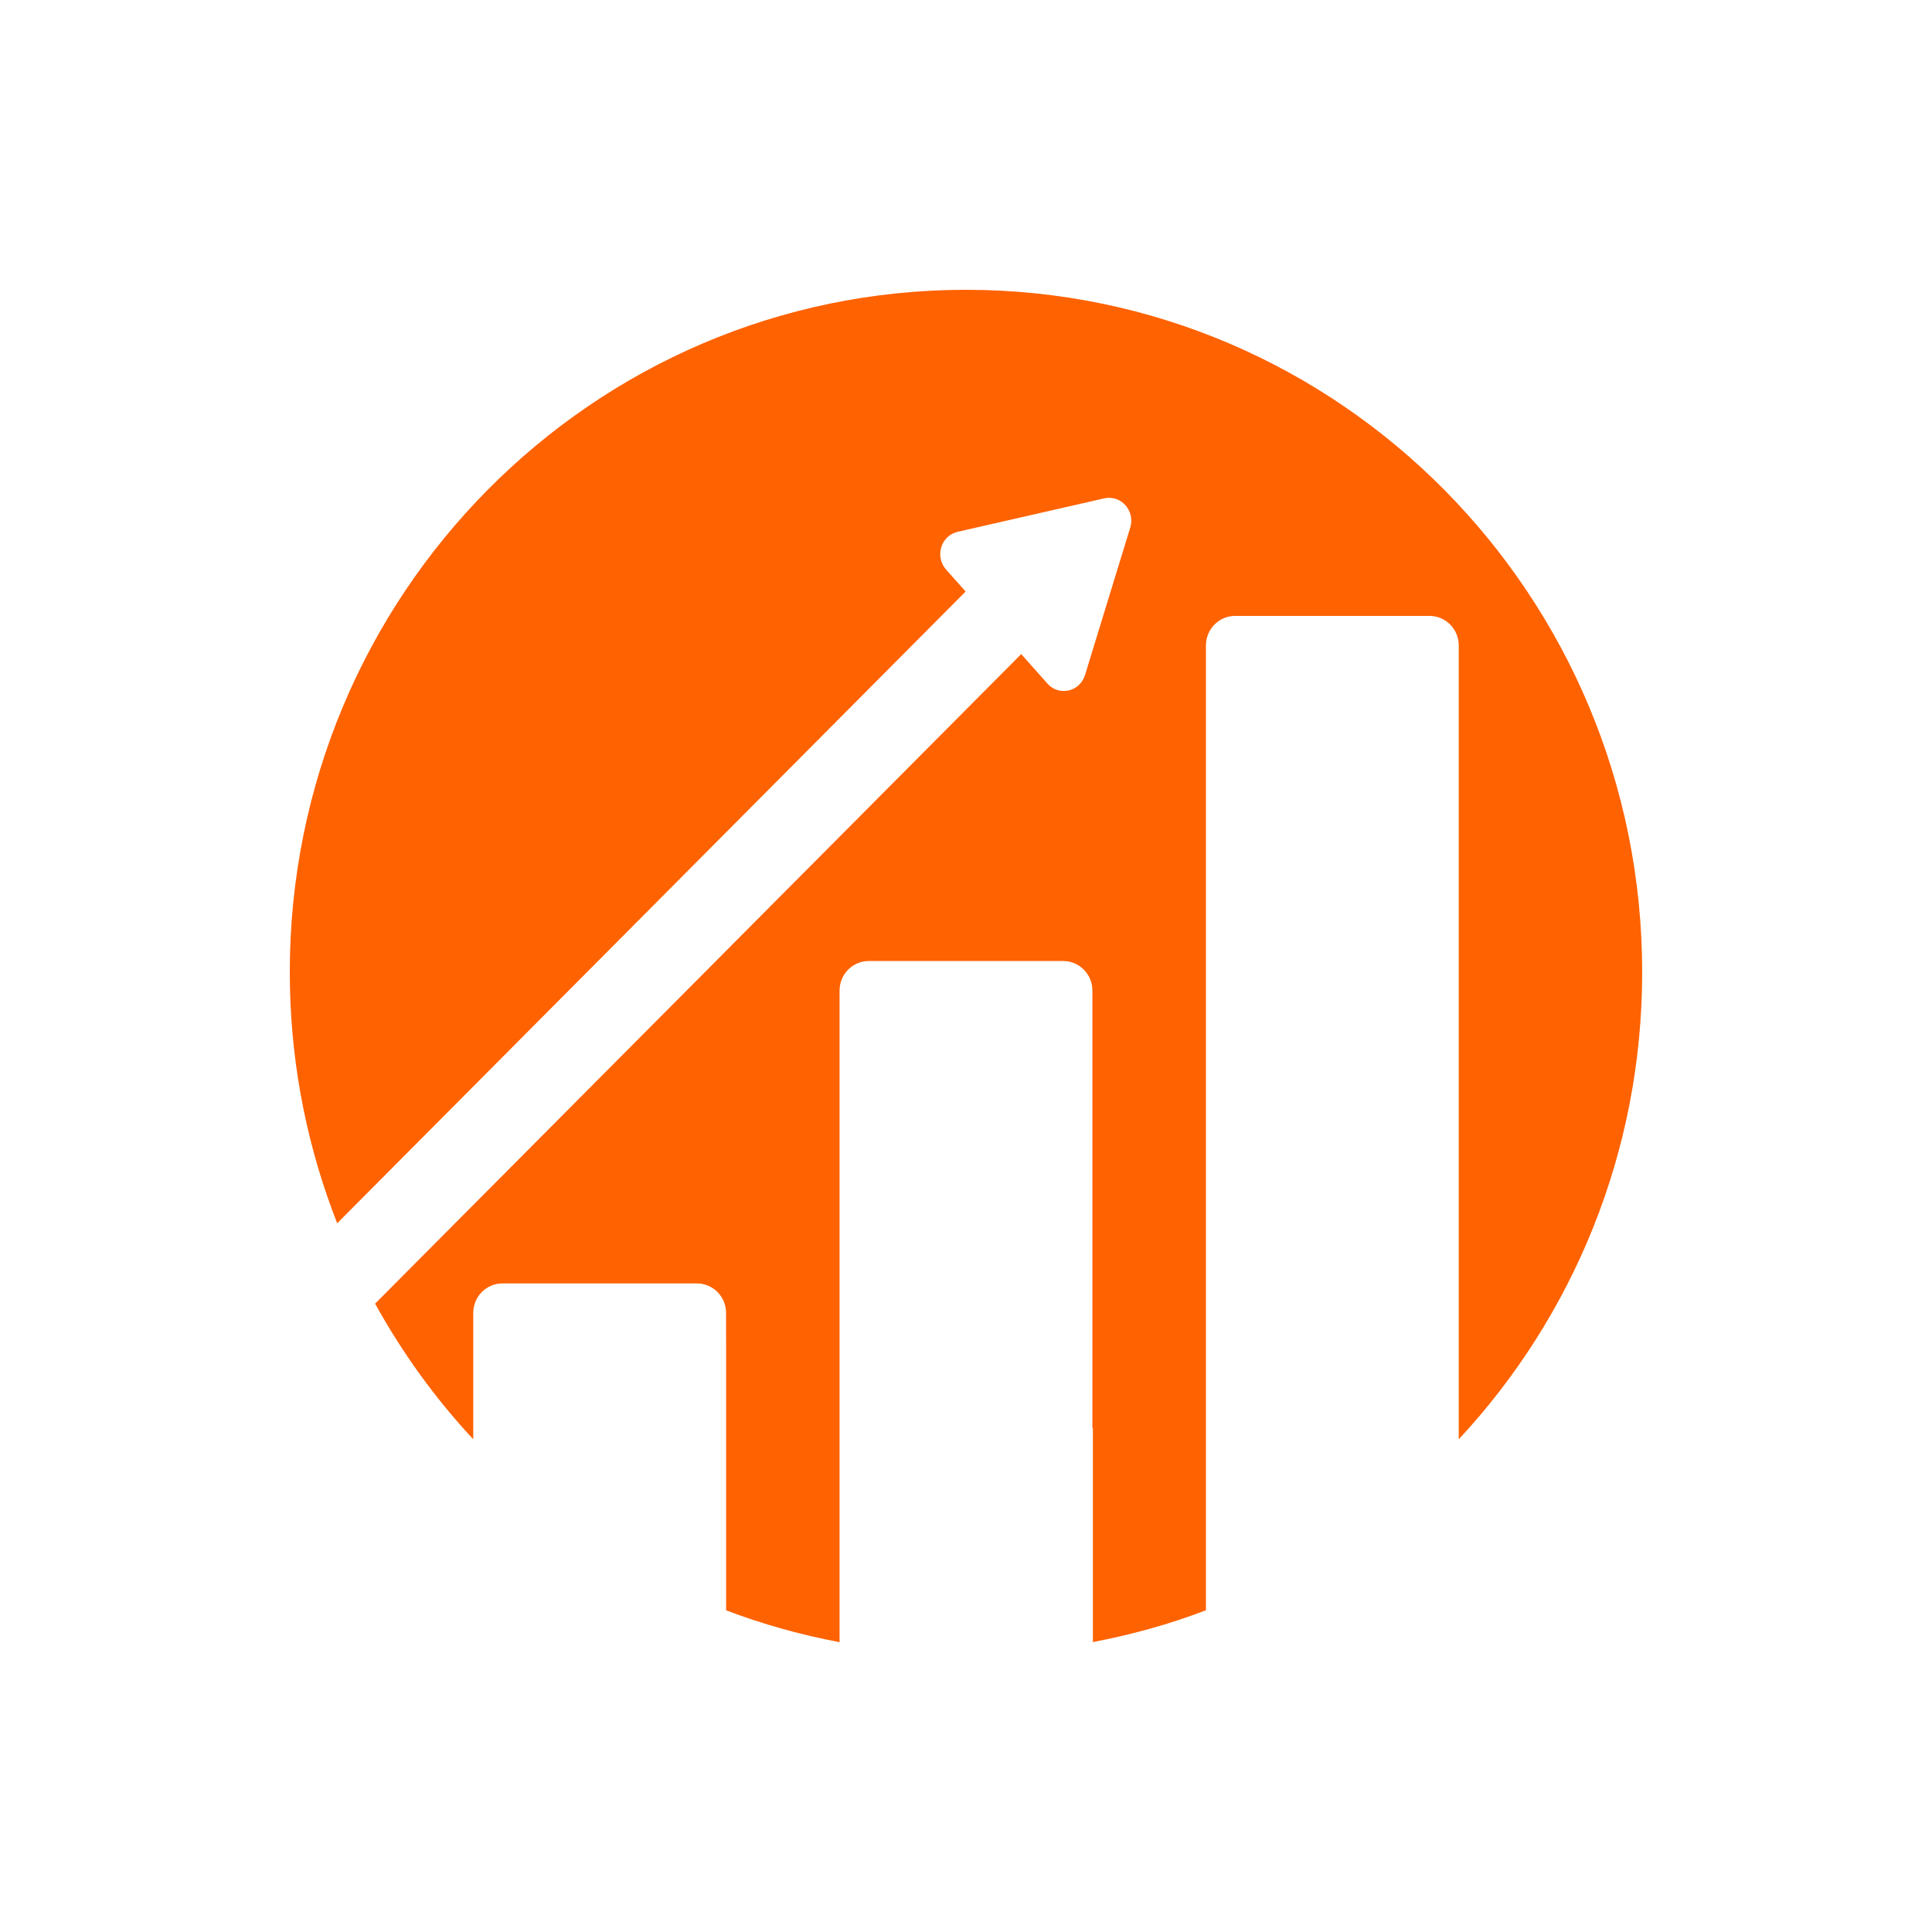 <?xml version="1.0" encoding="UTF-8"?>
<svg width="80px" height="80px" viewBox="0 0 80 80" version="1.1" xmlns="http://www.w3.org/2000/svg" xmlns:xlink="http://www.w3.org/1999/xlink">
    <title>icon80/yield</title>
    <g id="icon80/yield" stroke="none" stroke-width="1" fill="none" fill-rule="evenodd">
        <path d="M39.999,12 C55.464,12 67.999,24.651 67.999,40.258 C67.999,47.742 65.11,54.542 60.404,59.598 L60.404,59.598 L60.404,26.725 C60.404,26.05 59.861,25.503 59.192,25.503 L59.192,25.503 L51.146,25.503 C50.476,25.503 49.935,26.05 49.935,26.725 L49.935,26.725 L49.935,66.678 C48.434,67.252 46.867,67.686 45.254,67.995 L45.254,67.995 L45.254,59.139 L45.234,59.139 L45.234,41.016 C45.234,40.34 44.692,39.794 44.023,39.794 L44.023,39.794 L35.975,39.794 C35.307,39.794 34.765,40.34 34.765,41.016 L34.765,41.016 L34.765,68 C33.147,67.692 31.574,67.256 30.067,66.679 L30.067,66.679 L30.067,55.44 L30.065,55.44 L30.065,54.366 C30.065,53.69 29.523,53.143 28.853,53.143 L28.853,53.143 L20.806,53.143 C20.138,53.143 19.596,53.69 19.596,54.366 L19.596,54.366 L19.596,59.598 C18.023,57.908 16.658,56.021 15.532,53.982 L15.532,53.982 L42.287,27.085 L43.372,28.306 C43.824,28.813 44.62,28.666 44.887,28.062 L44.929,27.951 L45.864,24.899 L46.801,21.846 C47.014,21.151 46.416,20.479 45.723,20.636 L45.723,20.636 L42.69,21.328 L39.656,22.02 C38.963,22.177 38.697,23.046 39.175,23.584 L39.175,23.584 L39.984,24.494 L13.962,50.653 C12.773,47.623 12.084,44.341 12.007,40.904 L11.999,40.258 C11.999,24.651 24.535,12 39.999,12 Z" id="Combined-Shape" fill="#FF6200"></path>
    </g>
</svg>
